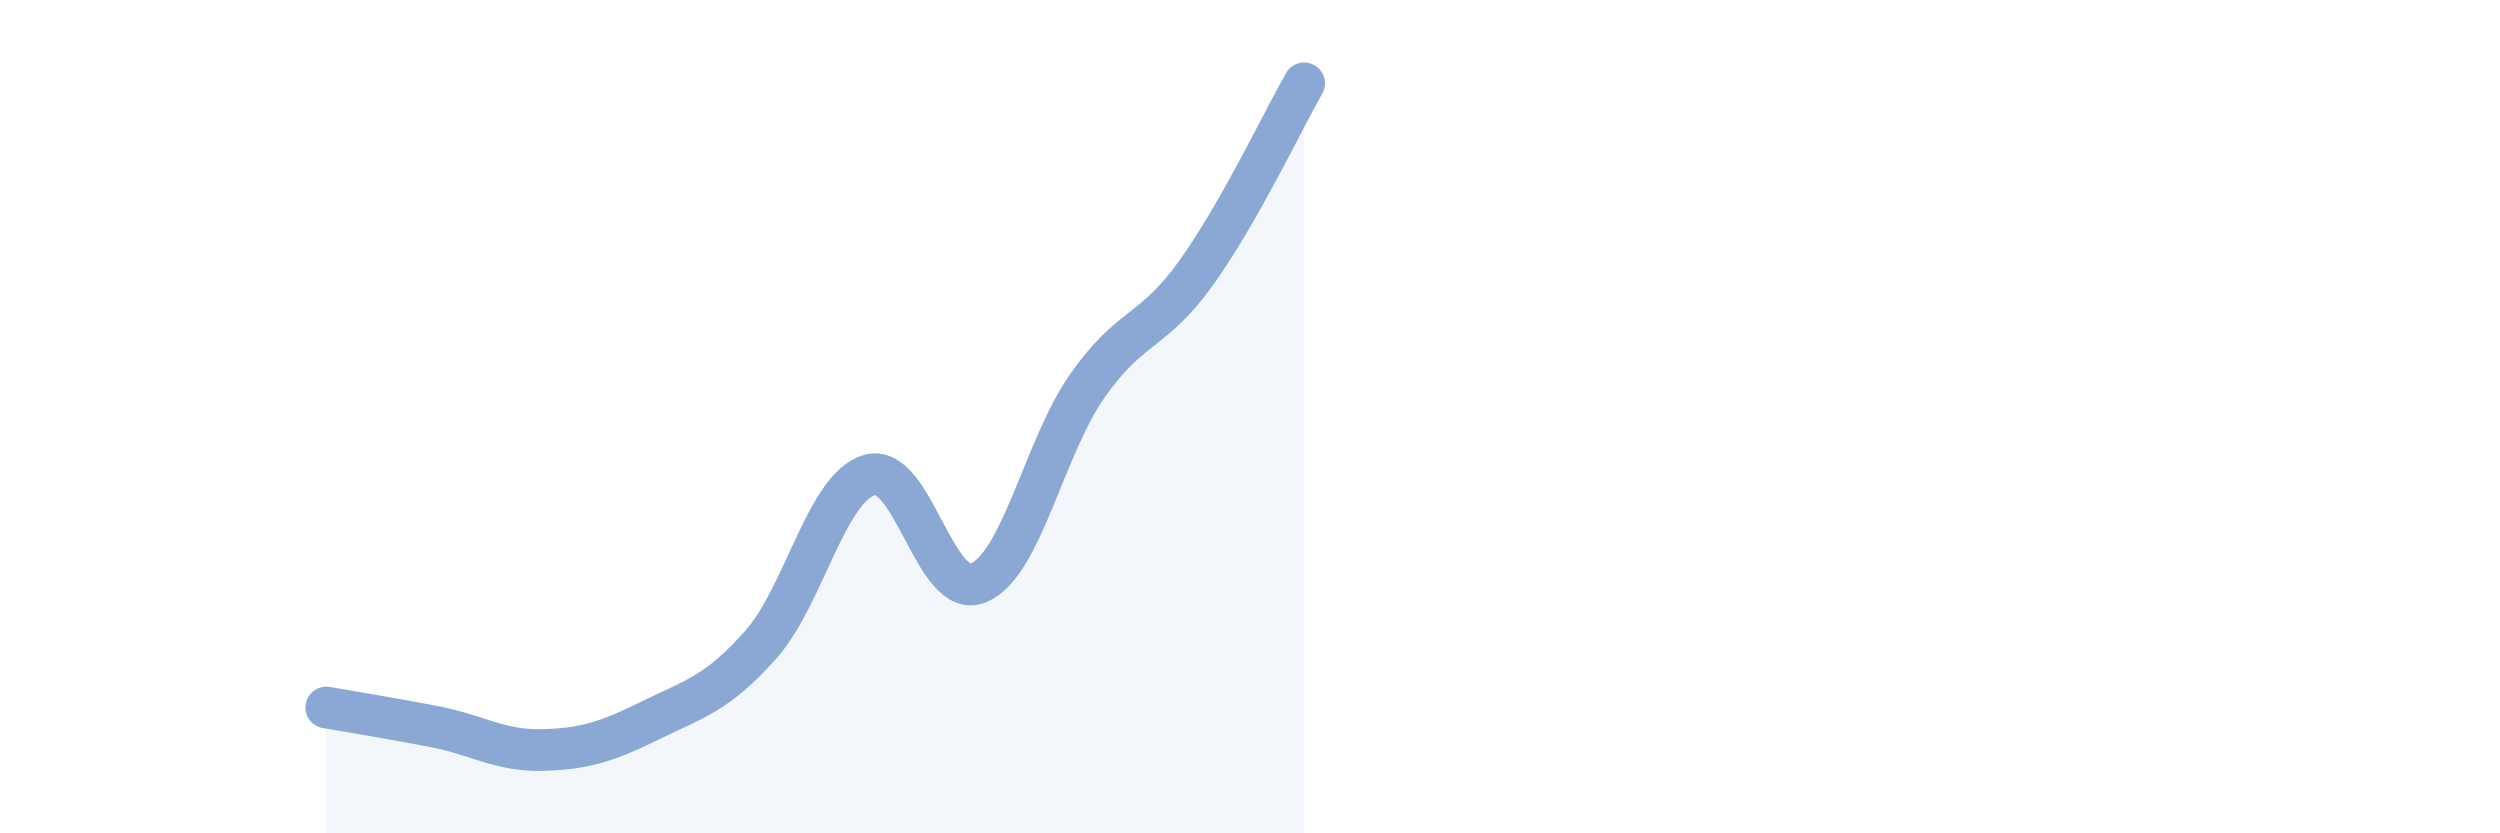 
    <svg width="60" height="20" viewBox="0 0 60 20" xmlns="http://www.w3.org/2000/svg">
      <path
        d="M 7.83,16.98 C 8.35,17.07 9.39,17.24 10.43,17.44 C 11.47,17.64 12,18.03 13.04,18 C 14.08,17.97 14.61,17.78 15.65,17.27 C 16.69,16.76 17.22,16.64 18.26,15.47 C 19.3,14.3 19.83,11.7 20.87,11.4 C 21.91,11.1 22.44,14.42 23.48,13.99 C 24.52,13.56 25.05,10.76 26.09,9.27 C 27.13,7.78 27.66,8.01 28.7,6.56 C 29.74,5.11 30.78,2.91 31.3,2L31.3 20L7.83 20Z"
        fill="#8ba7d3"
        opacity="0.1"
        stroke-linecap="round"
        stroke-linejoin="round"
      />
      <path
        d="M 7.83,16.98 C 8.35,17.07 9.39,17.24 10.43,17.44 C 11.47,17.64 12,18.03 13.04,18 C 14.08,17.97 14.61,17.78 15.65,17.27 C 16.69,16.76 17.22,16.64 18.26,15.47 C 19.3,14.3 19.83,11.7 20.87,11.4 C 21.91,11.1 22.44,14.42 23.48,13.99 C 24.52,13.56 25.05,10.76 26.09,9.27 C 27.13,7.78 27.66,8.01 28.7,6.56 C 29.74,5.11 30.78,2.91 31.3,2"
        stroke="#8ba7d3"
        stroke-width="1"
        fill="none"
        stroke-linecap="round"
        stroke-linejoin="round"
      />
    </svg>
  